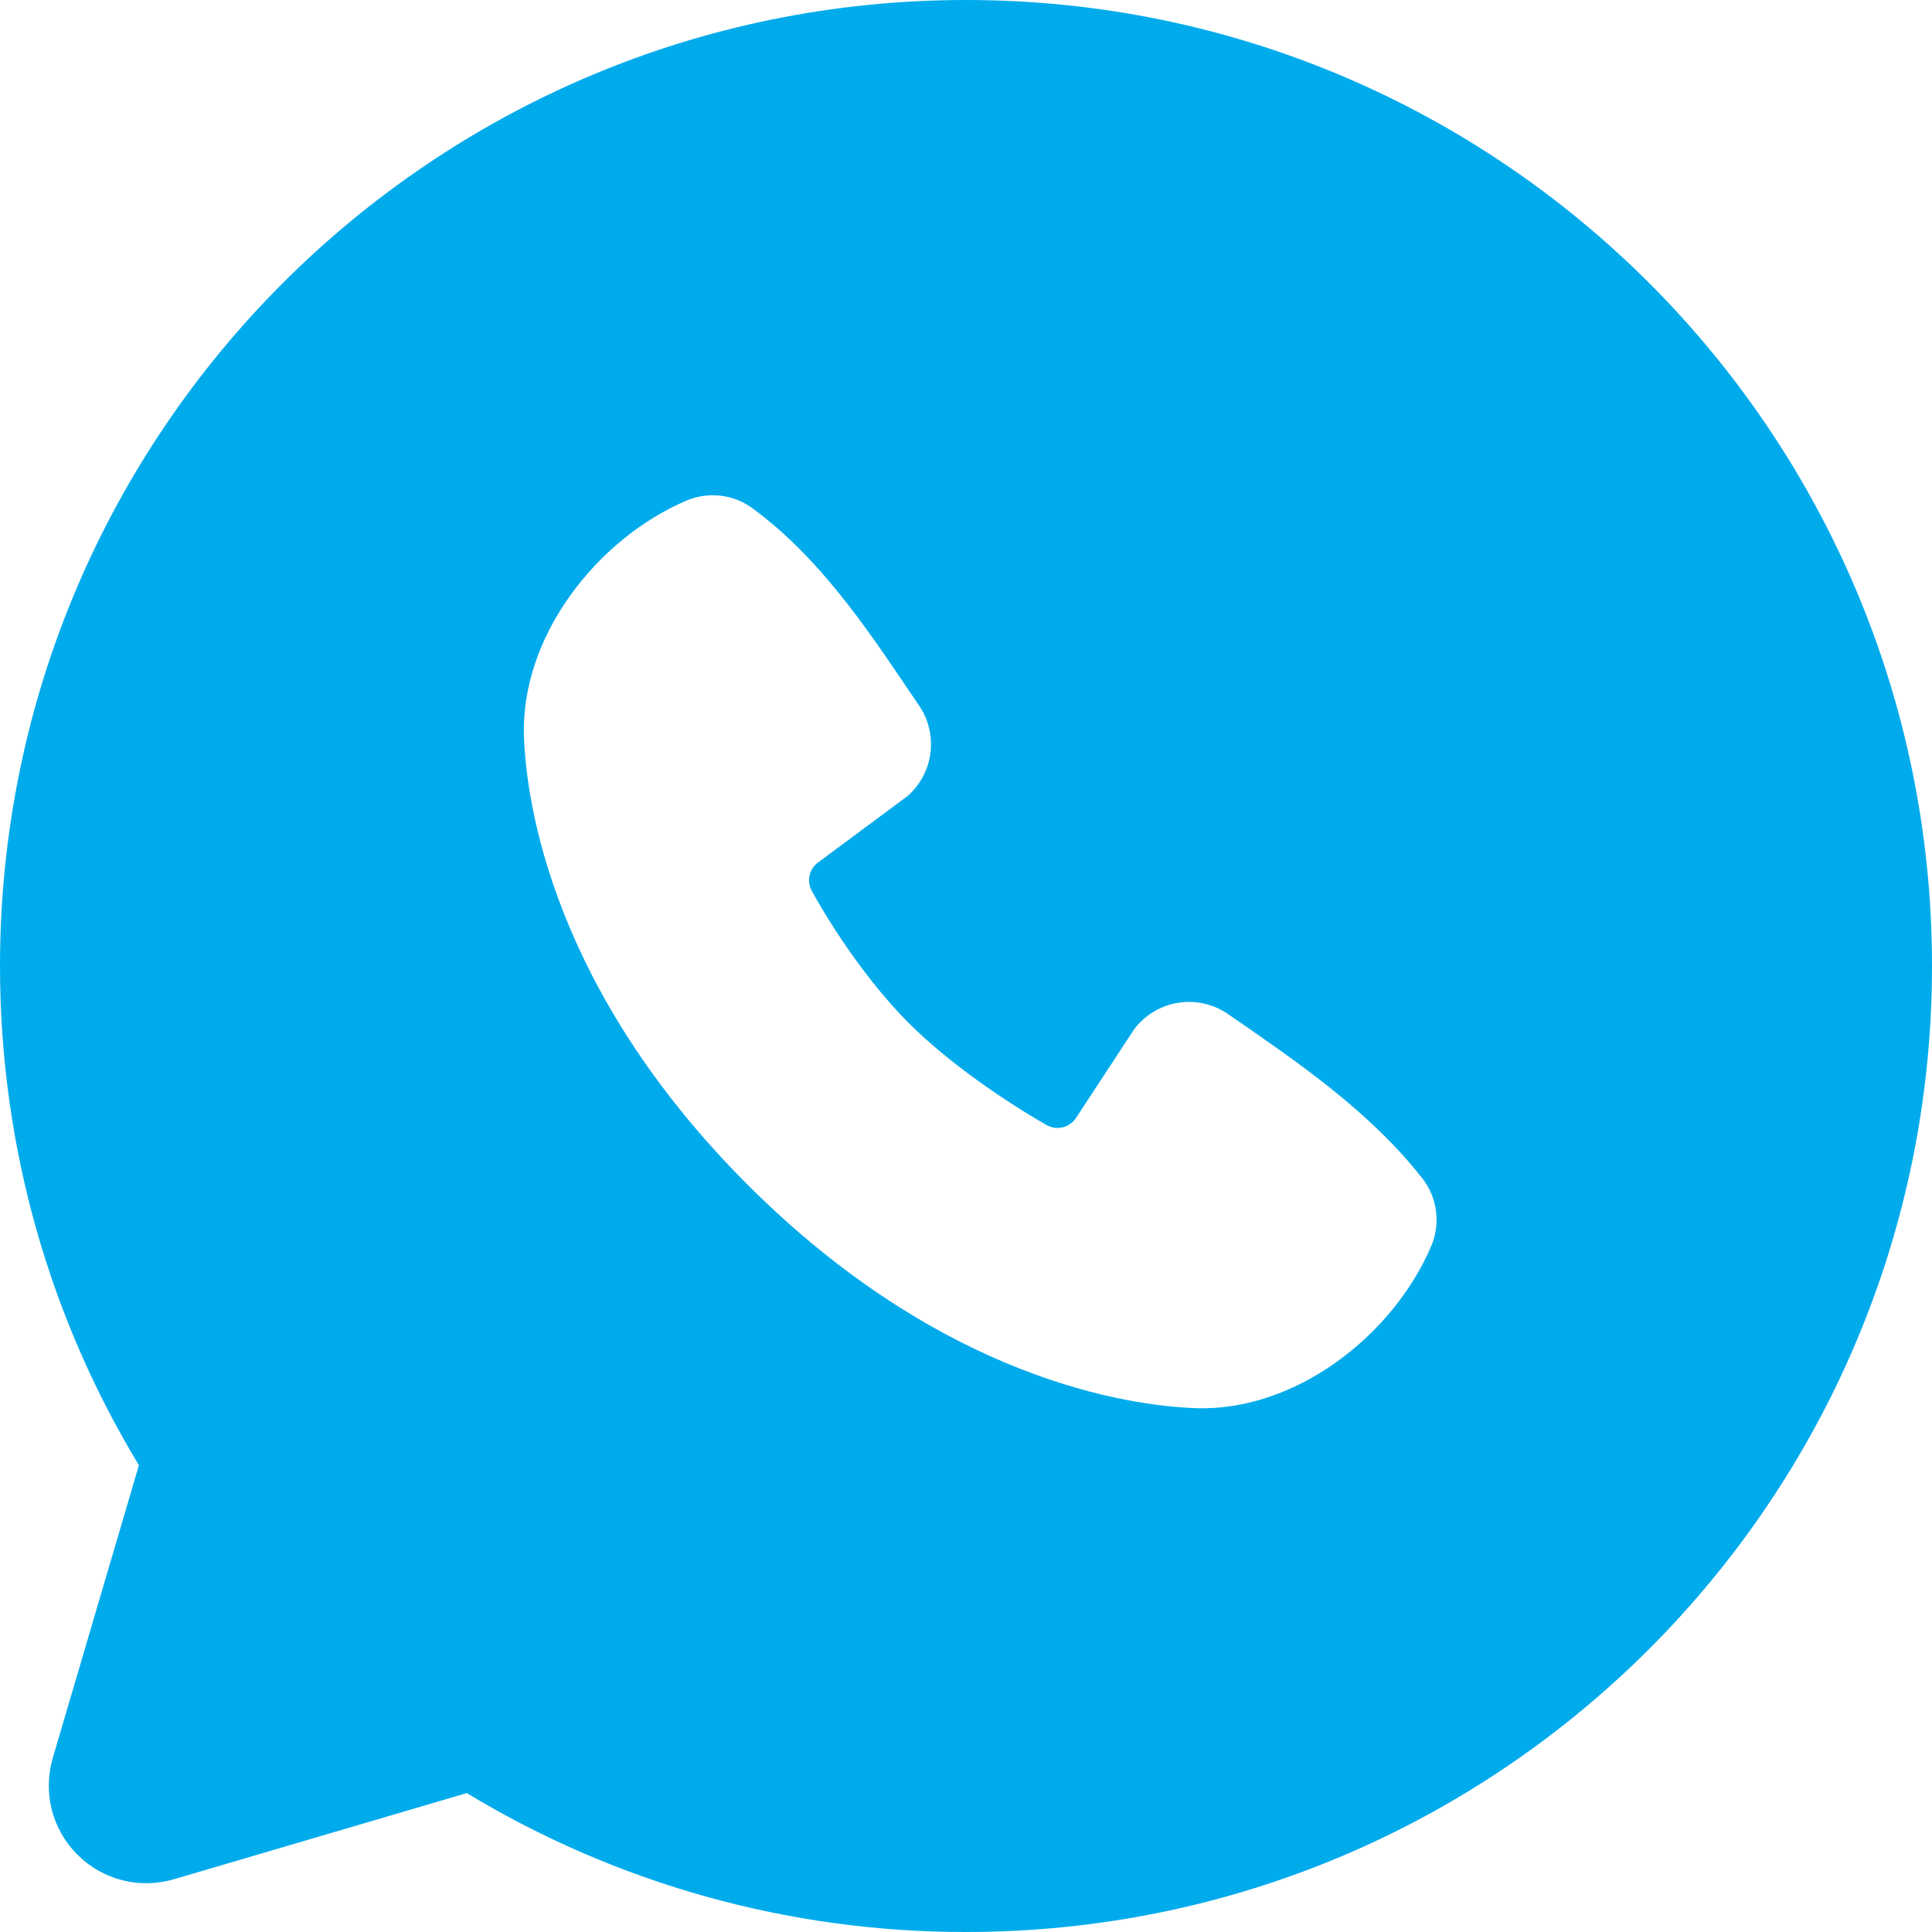 <svg width="40" height="40" viewBox="0 0 40 40" fill="none" xmlns="http://www.w3.org/2000/svg">
<path fill-rule="evenodd" clip-rule="evenodd" d="M20 0C8.954 0 0 8.954 0 20C0 23.78 1.05 27.32 2.876 30.336L1.092 36.4C0.99 36.748 0.983 37.117 1.072 37.469C1.162 37.821 1.345 38.142 1.602 38.398C1.858 38.655 2.179 38.838 2.531 38.928C2.882 39.017 3.252 39.01 3.6 38.908L9.664 37.124C12.781 39.01 16.356 40.005 20 40C31.046 40 40 31.046 40 20C40 8.954 31.046 0 20 0ZM15.476 24.526C19.522 28.57 23.384 29.104 24.748 29.154C26.822 29.23 28.842 27.646 29.628 25.808C29.727 25.579 29.763 25.328 29.732 25.081C29.701 24.834 29.605 24.599 29.452 24.402C28.356 23.002 26.874 21.996 25.426 20.996C25.124 20.787 24.752 20.703 24.389 20.762C24.026 20.821 23.701 21.018 23.48 21.312L22.28 23.142C22.217 23.24 22.119 23.311 22.005 23.339C21.892 23.367 21.772 23.351 21.67 23.294C20.856 22.828 19.67 22.036 18.818 21.184C17.966 20.332 17.222 19.2 16.804 18.438C16.752 18.341 16.737 18.229 16.762 18.122C16.787 18.015 16.849 17.92 16.938 17.856L18.786 16.484C19.05 16.255 19.22 15.936 19.264 15.59C19.308 15.243 19.224 14.892 19.026 14.604C18.13 13.292 17.086 11.624 15.572 10.518C15.377 10.376 15.148 10.288 14.908 10.262C14.668 10.236 14.425 10.272 14.204 10.368C12.364 11.156 10.772 13.176 10.848 15.254C10.898 16.618 11.432 20.48 15.476 24.526Z" fill="#00ABEC"/>
</svg>
